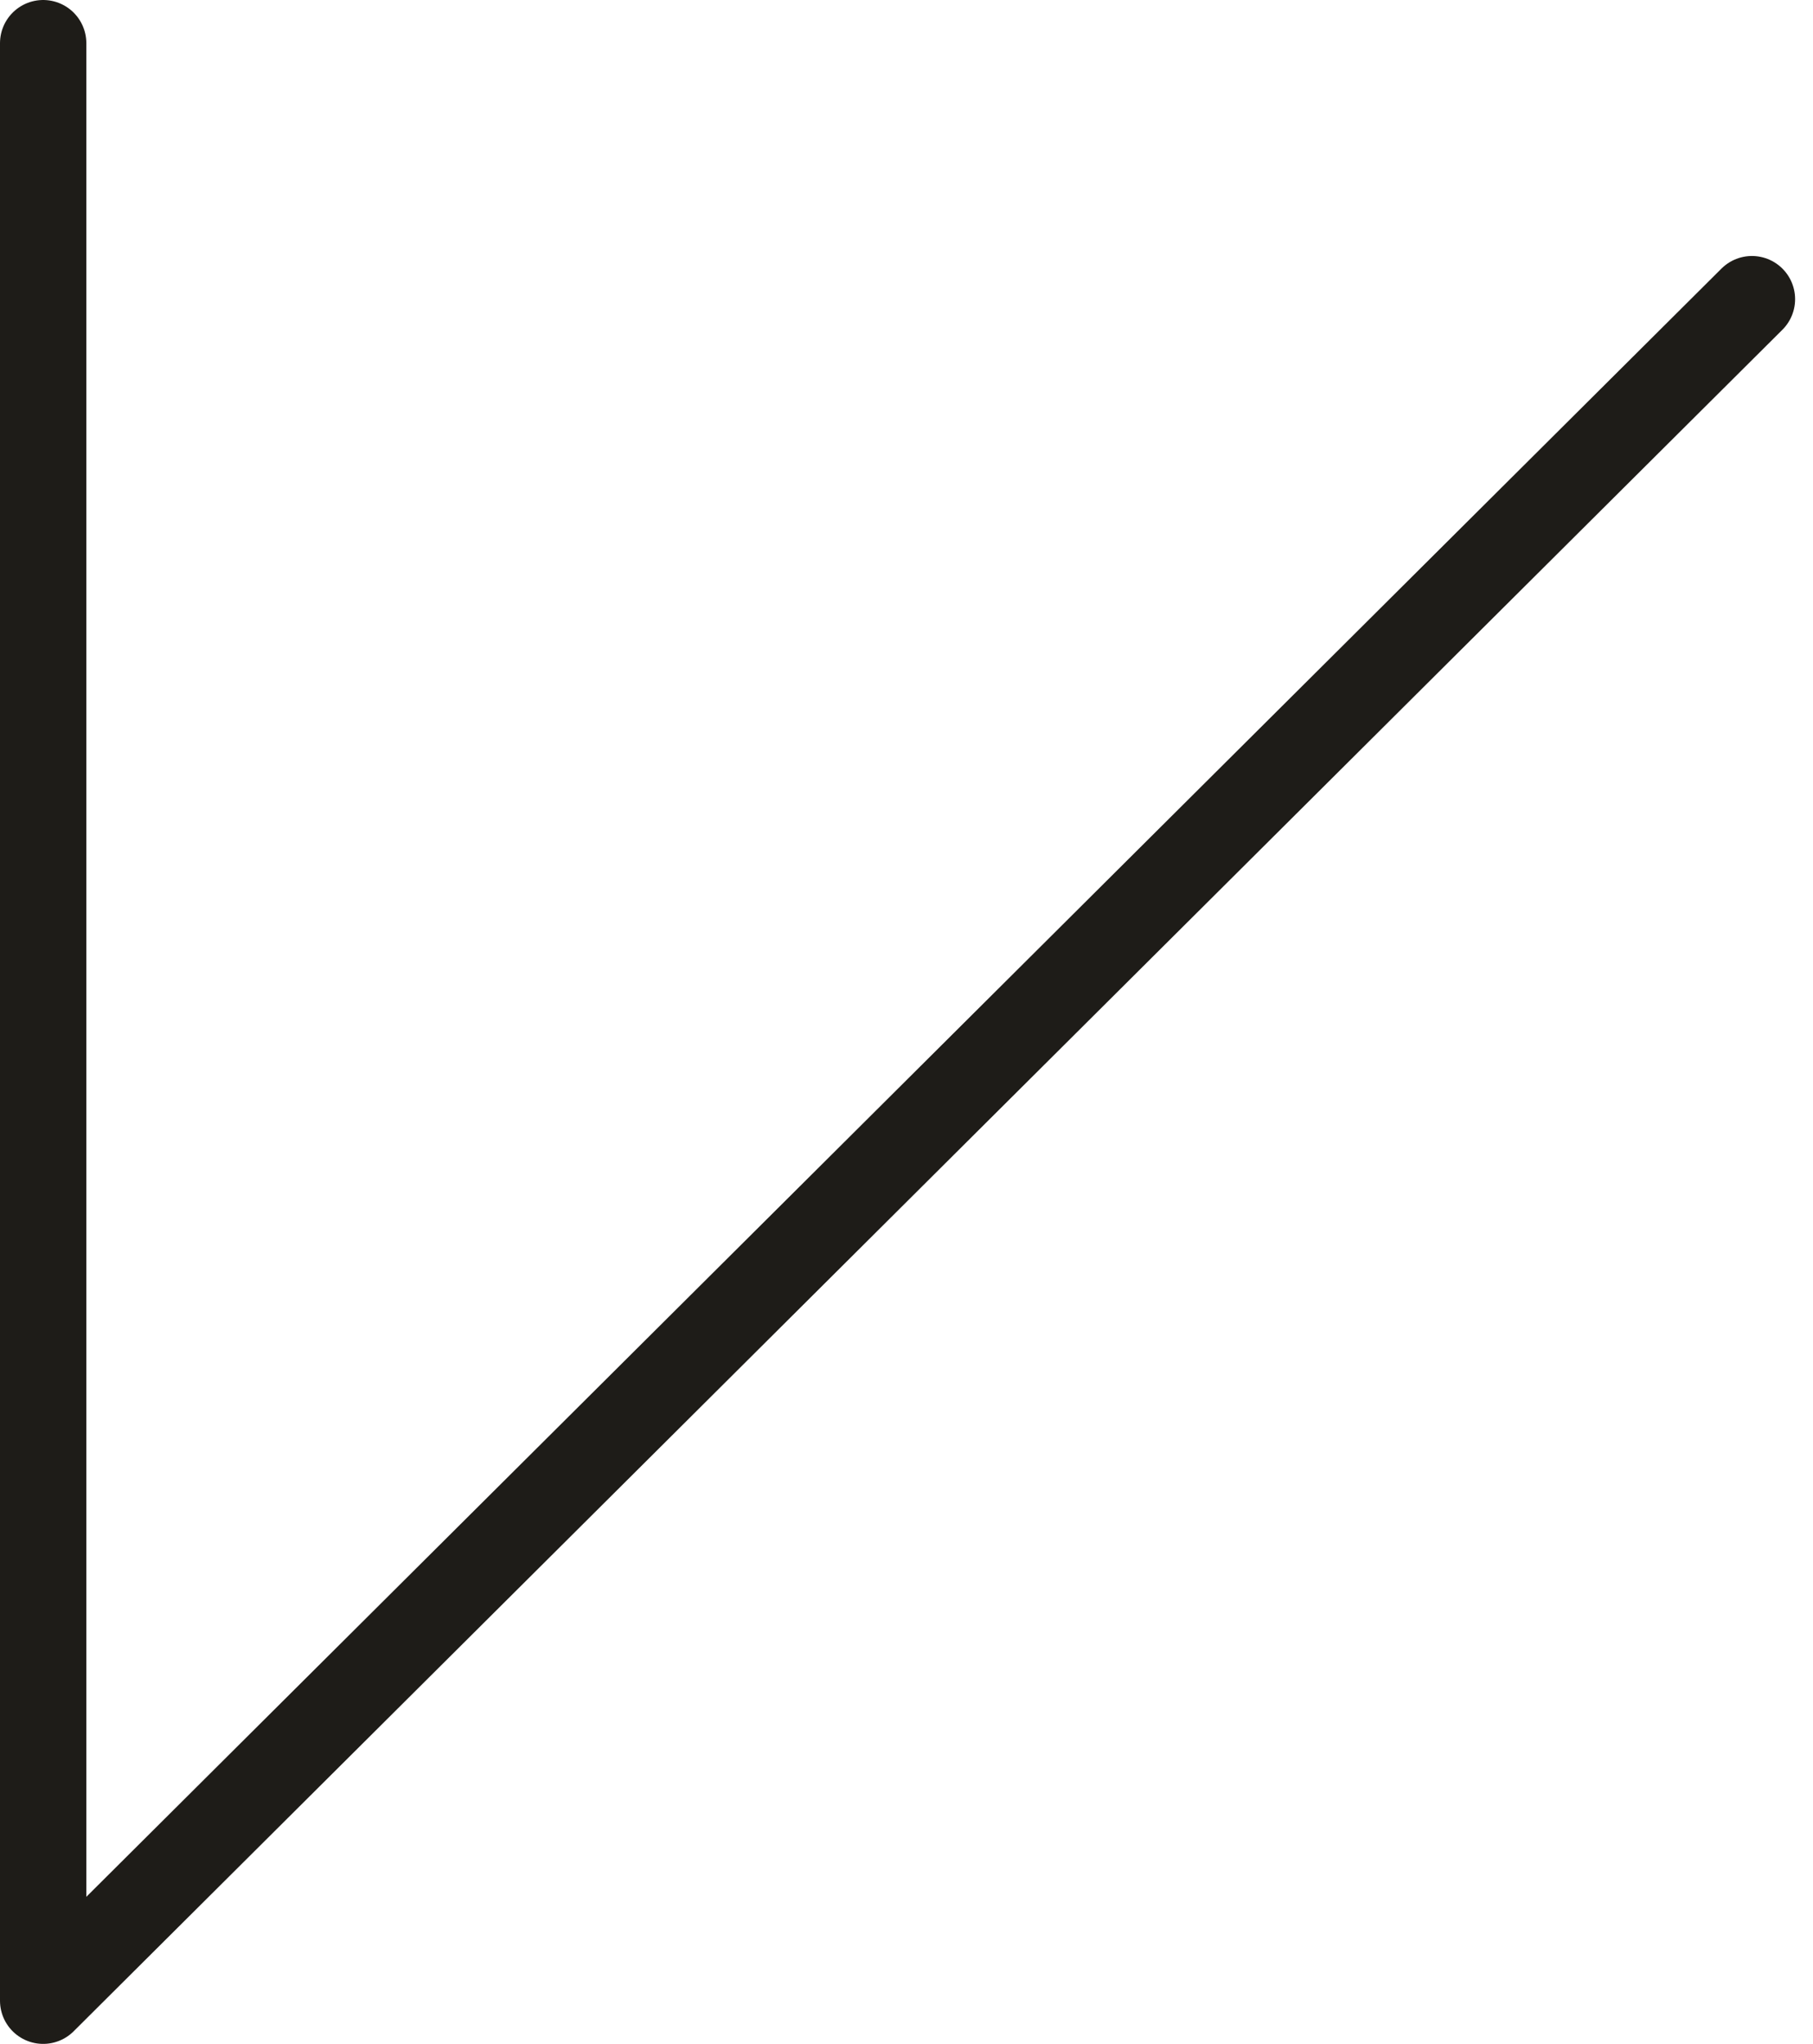 <svg xmlns="http://www.w3.org/2000/svg" width="31.501" height="35.506" viewBox="0 0 31.501 35.506">
  <g id="グループ_63945" data-name="グループ 63945" transform="translate(-943.984 -9959.707)">
    <g id="グループ_63944" data-name="グループ 63944">
      <path id="パス_141783" data-name="パス 141783" d="M-5666.641-16745.342v34.006l29.69-29.559" transform="translate(6611.375 26705.799)" fill="none" stroke="#1e1c18" stroke-linecap="round" stroke-linejoin="round" stroke-width="1.5"/>
    </g>
  </g>
</svg>

